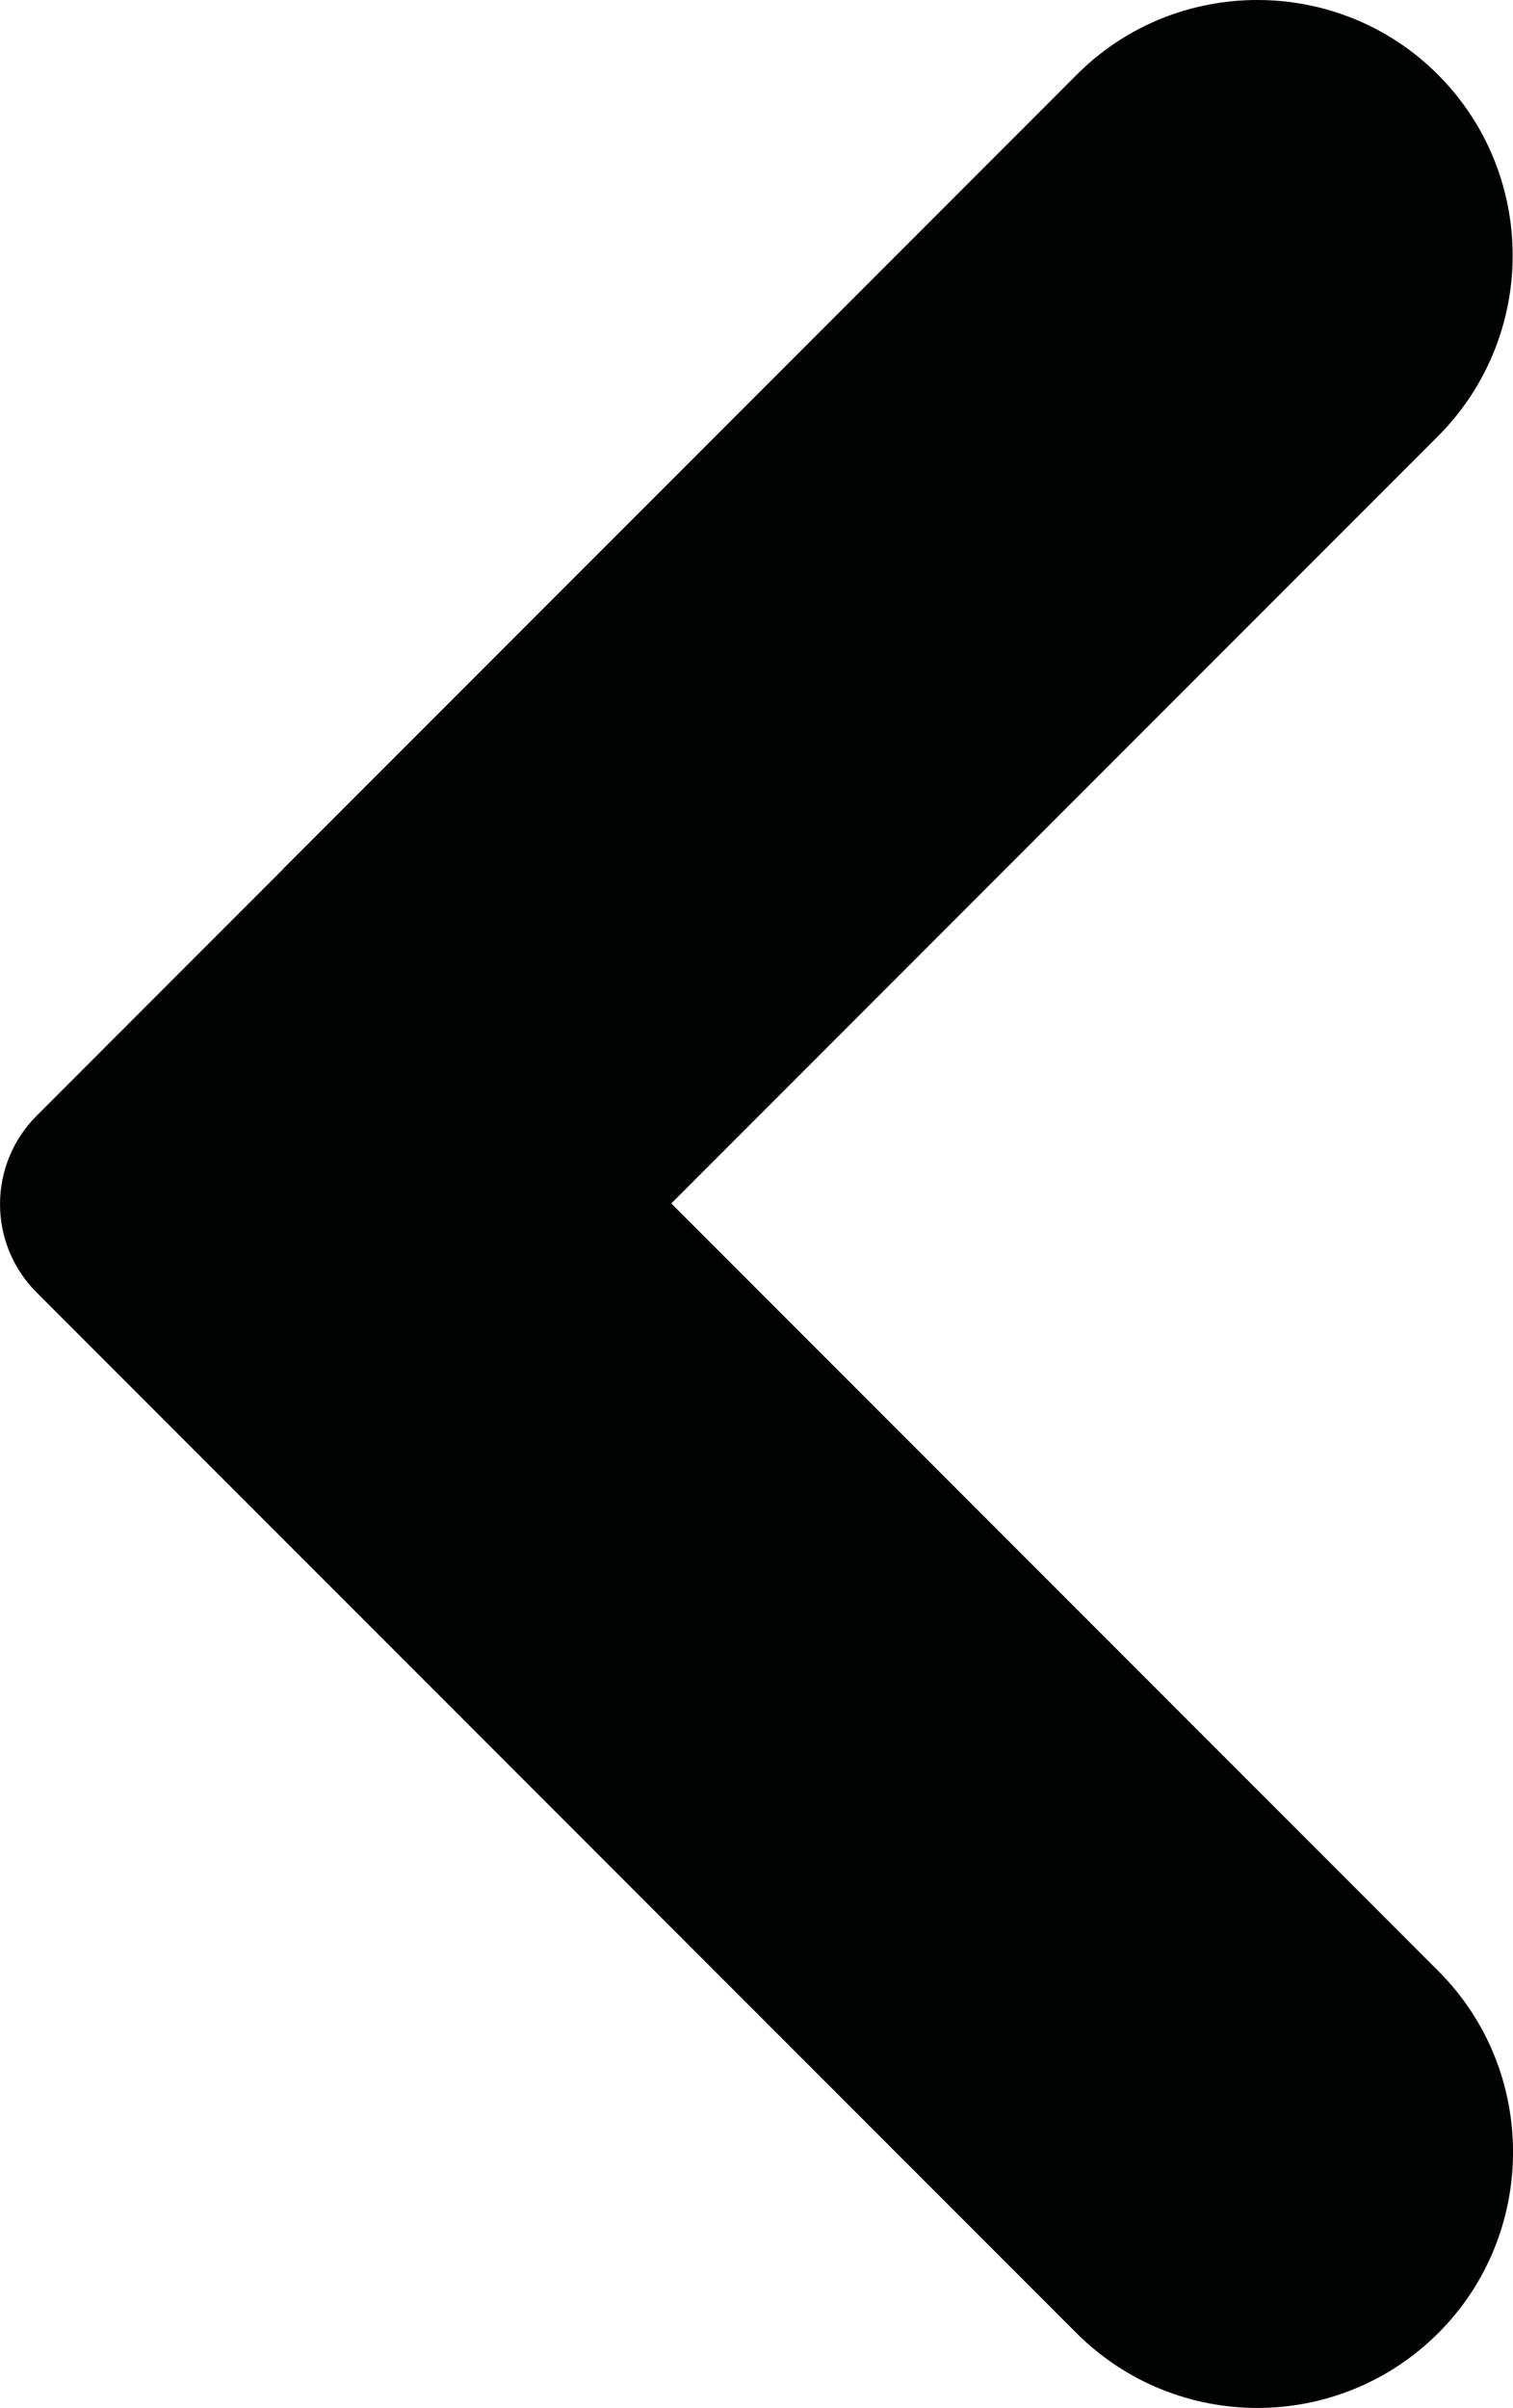 <?xml version="1.0" encoding="utf-8"?>
<!-- Generator: Adobe Illustrator 16.0.0, SVG Export Plug-In . SVG Version: 6.00 Build 0)  -->
<!DOCTYPE svg PUBLIC "-//W3C//DTD SVG 1.1//EN" "http://www.w3.org/Graphics/SVG/1.1/DTD/svg11.dtd">
<svg version="1.1" id="Laag_1" xmlns="http://www.w3.org/2000/svg" xmlns:xlink="http://www.w3.org/1999/xlink" x="0px" y="0px"
	 width="20.544px" height="32.672px" viewBox="0 0 20.544 32.672" enable-background="new 0 0 20.544 32.672" xml:space="preserve">
<path fill="#010202" d="M19.532,26.746L9.115,16.329L19.523,5.921c1.355-1.356,1.355-3.554,0-4.91c-1.348-1.348-3.553-1.348-4.9,0
	L3.844,11.79l0.002,0.001l-3.35,3.35c-0.661,0.662-0.661,1.733,0,2.395l14.118,14.118c1.358,1.358,3.56,1.358,4.918,0
	C20.882,30.304,20.882,28.096,19.532,26.746"/>
</svg>
